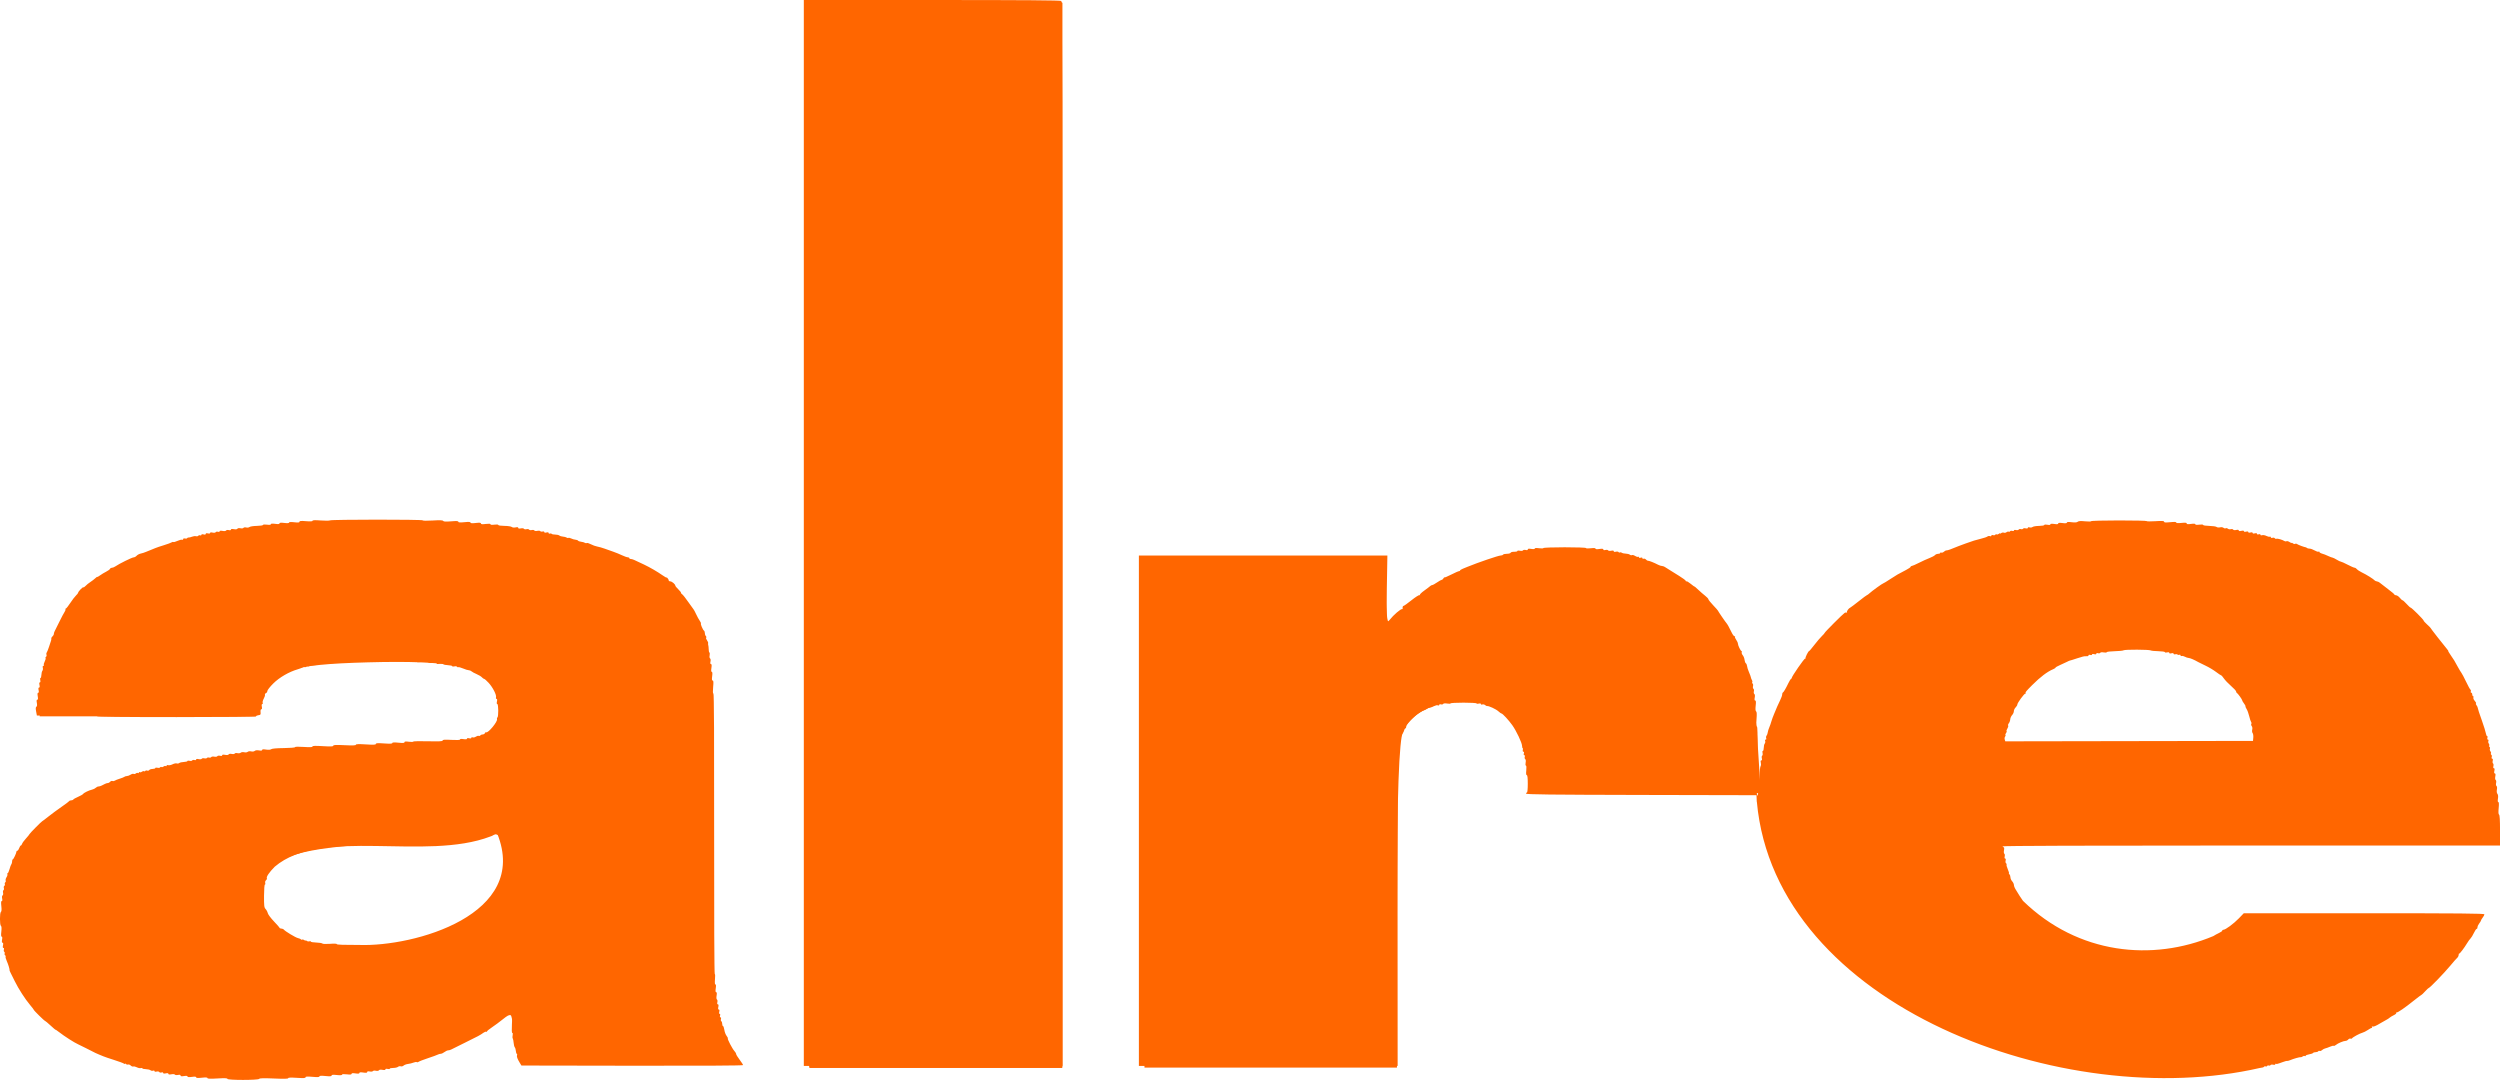 <?xml version="1.0" encoding="UTF-8" standalone="no"?>
<svg
   width="243.84mm"
   height="105.33mm"
   viewBox="0 0 243.84 105.33"
   version="1.1"
   id="svg8"
   inkscape:version="1.2.1 (9c6d41e410, 2022-07-14)"
   sodipodi:docname="alre logo sw frei orange.svg"
   xmlns:inkscape="http://www.inkscape.org/namespaces/inkscape"
   xmlns:sodipodi="http://sodipodi.sourceforge.net/DTD/sodipodi-0.dtd"
   xmlns="http://www.w3.org/2000/svg"
   xmlns:svg="http://www.w3.org/2000/svg"
   xmlns:rdf="http://www.w3.org/1999/02/22-rdf-syntax-ns#"
   xmlns:cc="http://creativecommons.org/ns#"
   xmlns:dc="http://purl.org/dc/elements/1.1/">
  <defs
     id="defs2" />
  <sodipodi:namedview
     id="base"
     pagecolor="#ffffff"
     bordercolor="#666666"
     borderopacity="1.0"
     inkscape:pageopacity="0.0"
     inkscape:pageshadow="2"
     inkscape:zoom="0.98994949"
     inkscape:cx="609.12198"
     inkscape:cy="177.28177"
     inkscape:document-units="mm"
     inkscape:current-layer="layer1"
     inkscape:document-rotation="0"
     showgrid="false"
     fit-margin-top="0"
     fit-margin-left="0"
     fit-margin-right="0"
     fit-margin-bottom="0"
     inkscape:window-width="1920"
     inkscape:window-height="991"
     inkscape:window-x="338"
     inkscape:window-y="1431"
     inkscape:window-maximized="1"
     inkscape:showpageshadow="2"
     inkscape:pagecheckerboard="true"
     inkscape:deskcolor="#d1d1d1" />
  <g
     inkscape:label="Ebene 1"
     inkscape:groupmode="layer"
     id="layer1"
     transform="translate(38.198,-275.19)">
    <path
       style="fill:#ff6600;stroke-width:0.085"
       d="m 133.149,353.382 -0.025,-0.631 -11.239,-0.025 c -8.922,-0.02 -11.239,-0.047 -11.239,-0.131 -7e-5,-0.058 0.038,-0.106 0.085,-0.106 0.051,0 0.085,-0.339 0.085,-0.847 0,-0.577 -0.031,-0.847 -0.097,-0.847 -0.066,0 -0.082,-0.145 -0.049,-0.466 0.029,-0.278 0.015,-0.466 -0.034,-0.466 -0.048,0 -0.06,-0.12 -0.029,-0.287 0.033,-0.177 0.017,-0.309 -0.042,-0.346 -0.053,-0.033 -0.072,-0.132 -0.044,-0.221 0.03,-0.095 0.011,-0.162 -0.045,-0.162 -0.058,0 -0.074,-0.068 -0.042,-0.169 0.033,-0.104 0.015,-0.169 -0.046,-0.169 -0.059,0 -0.082,-0.07 -0.056,-0.169 0.024,-0.093 0.019,-0.169 -0.011,-0.17 -0.031,-8e-5 -0.059,-0.108 -0.064,-0.239 -0.01,-0.299 -0.551,-1.442 -0.948,-2.004 -0.343,-0.485 -0.95,-1.143 -1.054,-1.143 -0.039,0 -0.17,-0.092 -0.291,-0.204 -0.246,-0.228 -0.964,-0.561 -1.135,-0.526 -0.028,0.006 -0.109,-0.038 -0.18,-0.097 -0.071,-0.059 -0.191,-0.084 -0.267,-0.054 -0.077,0.029 -0.138,0.011 -0.138,-0.043 0,-0.059 -0.08,-0.075 -0.212,-0.042 -0.116,0.029 -0.212,0.02 -0.212,-0.02 0,-0.04 -0.572,-0.073 -1.27,-0.073 -0.699,0 -1.27,0.032 -1.27,0.071 0,0.039 -0.148,0.046 -0.33,0.015 -0.208,-0.035 -0.351,-0.021 -0.388,0.038 -0.032,0.052 -0.131,0.071 -0.22,0.043 -0.097,-0.031 -0.162,-0.011 -0.162,0.048 0,0.055 -0.059,0.077 -0.13,0.049 -0.072,-0.028 -0.196,-0.015 -0.275,0.027 -0.205,0.109 -0.467,0.206 -0.578,0.213 -0.052,0.003 -0.147,0.048 -0.212,0.1 -0.065,0.052 -0.27,0.145 -0.456,0.208 -0.402,0.136 -1.566,1.256 -1.566,1.507 0,0.09 -0.04,0.177 -0.089,0.194 -0.049,0.016 -0.098,0.09 -0.109,0.164 -0.011,0.074 -0.088,0.238 -0.171,0.365 -0.083,0.127 -0.161,0.316 -0.172,0.418 -0.011,0.103 -0.046,0.23 -0.078,0.282 -0.032,0.052 -0.035,0.155 -0.007,0.229 0.03,0.078 0.008,0.135 -0.051,0.135 -0.067,0 -0.085,0.072 -0.051,0.206 0.029,0.114 0.012,0.231 -0.036,0.261 -0.051,0.031 -0.065,0.175 -0.034,0.338 0.029,0.156 0.028,0.325 -0.002,0.375 -0.031,0.05 -0.053,6.853 -0.049,15.118 l 0.007,15.028 H 85.502 72.884 v -24.892 -24.892 h 12.119 12.119 l -0.053,3.111 c -0.056,3.288 -0.032,3.556 0.283,3.154 0.362,-0.463 1.079,-1.079 1.207,-1.037 0.035,0.011 0.059,-0.008 0.053,-0.043 -0.024,-0.154 0.017,-0.275 0.093,-0.275 0.046,0 0.392,-0.248 0.77,-0.55 0.378,-0.303 0.728,-0.525 0.777,-0.495 0.049,0.03 0.068,0.019 0.04,-0.024 -0.027,-0.044 0.162,-0.231 0.421,-0.415 0.258,-0.185 0.52,-0.383 0.58,-0.441 0.061,-0.058 0.154,-0.106 0.207,-0.106 0.053,0 0.263,-0.114 0.466,-0.254 0.203,-0.14 0.408,-0.254 0.456,-0.254 0.048,0 0.125,-0.067 0.173,-0.148 0.048,-0.082 0.087,-0.121 0.089,-0.087 0.001,0.034 0.298,-0.09 0.659,-0.274 0.361,-0.184 0.704,-0.336 0.762,-0.336 0.058,-5.9e-4 0.106,-0.03 0.106,-0.065 0,-0.035 0.124,-0.115 0.275,-0.176 0.151,-0.062 0.351,-0.144 0.445,-0.182 1.023,-0.419 3.023,-1.102 3.227,-1.102 0.106,0 0.216,-0.038 0.245,-0.085 0.029,-0.047 0.199,-0.085 0.379,-0.085 0.18,0 0.342,-0.046 0.361,-0.102 0.019,-0.057 0.171,-0.098 0.346,-0.093 0.171,0.005 0.312,-0.029 0.312,-0.074 0,-0.048 0.105,-0.06 0.246,-0.029 0.141,0.031 0.27,0.016 0.302,-0.036 0.031,-0.05 0.148,-0.067 0.262,-0.038 0.135,0.034 0.206,0.016 0.206,-0.053 0,-0.075 0.097,-0.089 0.339,-0.051 0.214,0.034 0.339,0.021 0.339,-0.034 0,-0.057 0.149,-0.069 0.423,-0.032 0.233,0.031 0.423,0.023 0.423,-0.018 1e-5,-0.041 0.933,-0.075 2.074,-0.075 1.171,-5.1e-4 2.074,0.032 2.074,0.075 0,0.042 0.206,0.052 0.466,0.021 0.308,-0.036 0.466,-0.024 0.466,0.036 0,0.059 0.131,0.071 0.381,0.034 0.275,-0.041 0.381,-0.028 0.381,0.046 0,0.067 0.072,0.085 0.206,0.052 0.114,-0.029 0.231,-0.011 0.262,0.038 0.032,0.052 0.16,0.067 0.302,0.036 0.164,-0.036 0.246,-0.02 0.246,0.046 0,0.064 0.074,0.082 0.206,0.049 0.114,-0.029 0.231,-0.013 0.26,0.035 0.029,0.048 0.09,0.063 0.136,0.035 0.045,-0.028 0.128,-0.015 0.185,0.03 0.056,0.044 0.229,0.083 0.383,0.086 0.155,0.003 0.334,0.05 0.398,0.103 0.065,0.054 0.159,0.072 0.21,0.041 0.051,-0.031 0.187,0.005 0.302,0.081 0.116,0.076 0.247,0.115 0.293,0.087 0.045,-0.028 0.082,-0.008 0.082,0.044 0,0.057 0.068,0.074 0.169,0.042 0.104,-0.033 0.169,-0.015 0.169,0.046 0,0.055 0.054,0.079 0.121,0.053 0.067,-0.025 0.166,0.009 0.222,0.076 0.056,0.067 0.152,0.122 0.215,0.122 0.117,0 0.581,0.186 0.979,0.392 0.124,0.064 0.295,0.119 0.381,0.122 0.145,0.006 0.263,0.069 0.8,0.425 0.112,0.074 0.498,0.315 0.859,0.535 0.361,0.22 0.656,0.442 0.656,0.493 0,0.051 0.025,0.068 0.056,0.037 0.031,-0.031 0.221,0.08 0.423,0.246 0.202,0.166 0.368,0.285 0.368,0.264 0,-0.02 0.165,0.12 0.366,0.312 0.201,0.192 0.506,0.457 0.677,0.59 0.171,0.133 0.312,0.285 0.313,0.339 0.001,0.053 0.211,0.316 0.466,0.584 0.255,0.268 0.464,0.504 0.464,0.525 0,0.041 0.767,1.162 0.843,1.232 0.066,0.061 0.303,0.491 0.501,0.91 0.094,0.198 0.217,0.36 0.274,0.36 0.057,0 0.079,0.024 0.05,0.054 -0.03,0.03 0.021,0.159 0.113,0.288 0.092,0.129 0.167,0.294 0.167,0.367 0,0.175 0.267,0.731 0.352,0.731 0.036,0 0.046,0.054 0.021,0.119 -0.025,0.066 0.02,0.196 0.1,0.29 0.08,0.094 0.16,0.296 0.176,0.448 0.017,0.153 0.074,0.304 0.127,0.337 0.053,0.033 0.107,0.156 0.12,0.275 0.013,0.118 0.08,0.341 0.149,0.495 0.114,0.253 0.25,0.636 0.264,0.746 0.003,0.023 0.036,0.09 0.073,0.148 0.037,0.058 0.045,0.141 0.018,0.185 -0.027,0.043 -0.01,0.103 0.038,0.132 0.048,0.029 0.064,0.142 0.037,0.251 -0.027,0.108 -0.008,0.223 0.042,0.254 0.051,0.031 0.07,0.146 0.042,0.254 -0.027,0.108 -0.007,0.223 0.045,0.255 0.058,0.036 0.073,0.17 0.04,0.348 -0.037,0.198 -0.022,0.29 0.046,0.29 0.073,0 0.086,0.139 0.046,0.499 -0.037,0.335 -0.023,0.519 0.041,0.559 0.067,0.041 0.079,0.277 0.04,0.771 -0.038,0.488 -0.027,0.711 0.036,0.711 0.065,0 0.079,0.773 0.049,2.625 -0.038,2.34 -0.123,4.113 -0.005,4.113 0.099,0 0.227,-1.579 0.227,-1.848 10e-4,-0.604 0.035,-0.948 0.102,-1.054 0.035,-0.056 0.04,-0.199 0.01,-0.318 -0.036,-0.143 -0.019,-0.216 0.049,-0.216 0.067,0 0.085,-0.072 0.051,-0.206 -0.029,-0.114 -0.013,-0.23 0.034,-0.259 0.047,-0.029 0.062,-0.146 0.034,-0.259 -0.029,-0.117 -0.015,-0.206 0.034,-0.206 0.047,0 0.085,-0.134 0.085,-0.299 0,-0.164 0.043,-0.35 0.095,-0.413 0.052,-0.063 0.071,-0.176 0.042,-0.252 -0.031,-0.081 -0.01,-0.138 0.05,-0.138 0.06,0 0.081,-0.057 0.05,-0.138 -0.029,-0.076 -0.012,-0.187 0.038,-0.247 0.05,-0.06 0.1,-0.198 0.112,-0.307 0.011,-0.109 0.08,-0.331 0.151,-0.494 0.071,-0.163 0.158,-0.411 0.193,-0.55 0.15,-0.514 0.404,-1.039 0.579,-1.482 0.046,-0.116 0.174,-0.392 0.285,-0.613 0.111,-0.221 0.201,-0.475 0.201,-0.564 0,-0.09 0.029,-0.176 0.064,-0.191 0.077,-0.034 0.293,-0.402 0.54,-0.917 0.1,-0.21 0.215,-0.394 0.255,-0.409 0.04,-0.015 0.073,-0.06 0.073,-0.099 0,-0.149 1.243,-1.945 1.304,-1.884 0.035,0.035 0.052,0.024 0.036,-0.025 -0.031,-0.099 0.277,-0.715 0.357,-0.715 0.028,0 0.257,-0.27 0.51,-0.6 0.253,-0.33 0.583,-0.717 0.734,-0.86 0.151,-0.143 0.275,-0.286 0.275,-0.316 0,-0.066 1.774,-1.842 1.947,-1.949 0.066,-0.041 0.156,-0.051 0.2,-0.024 0.044,0.027 0.057,0.011 0.027,-0.037 -0.053,-0.086 0.162,-0.39 0.324,-0.455 0.047,-0.019 0.421,-0.301 0.832,-0.627 0.411,-0.326 0.771,-0.593 0.8,-0.593 0.029,0 0.134,-0.076 0.233,-0.169 0.228,-0.215 1.278,-0.974 1.348,-0.974 0.029,0 0.326,-0.18 0.66,-0.401 0.618,-0.407 0.777,-0.499 1.566,-0.906 0.244,-0.126 0.445,-0.265 0.445,-0.308 0,-0.043 0.048,-0.079 0.106,-0.08 0.058,-8.7e-4 0.373,-0.138 0.699,-0.304 0.326,-0.166 0.789,-0.376 1.029,-0.467 0.24,-0.091 0.483,-0.221 0.54,-0.289 0.057,-0.068 0.193,-0.124 0.304,-0.124 0.111,0 0.201,-0.037 0.201,-0.082 0,-0.045 0.052,-0.062 0.116,-0.037 0.064,0.025 0.175,-0.015 0.248,-0.087 0.072,-0.072 0.194,-0.132 0.27,-0.132 0.119,0 0.387,-0.096 1.186,-0.426 0.184,-0.076 1.132,-0.416 1.27,-0.455 0.047,-0.013 0.142,-0.046 0.212,-0.073 0.07,-0.027 0.369,-0.107 0.664,-0.179 0.296,-0.071 0.586,-0.17 0.645,-0.219 0.059,-0.049 0.17,-0.066 0.246,-0.037 0.079,0.03 0.138,0.011 0.138,-0.047 0,-0.059 0.065,-0.079 0.162,-0.048 0.089,0.028 0.187,0.011 0.218,-0.038 0.03,-0.049 0.092,-0.067 0.138,-0.038 0.045,0.028 0.138,0.005 0.206,-0.051 0.068,-0.056 0.123,-0.074 0.123,-0.039 0,0.035 0.052,0.02 0.116,-0.033 0.064,-0.053 0.179,-0.072 0.255,-0.043 0.076,0.029 0.194,0.008 0.261,-0.048 0.067,-0.056 0.159,-0.079 0.205,-0.05 0.045,0.028 0.107,0.011 0.138,-0.038 0.03,-0.049 0.128,-0.066 0.218,-0.038 0.092,0.029 0.162,0.012 0.162,-0.041 0,-0.055 0.082,-0.071 0.202,-0.041 0.113,0.028 0.228,0.009 0.261,-0.044 0.032,-0.052 0.128,-0.073 0.214,-0.046 0.085,0.027 0.18,0.009 0.21,-0.039 0.03,-0.049 0.148,-0.065 0.261,-0.037 0.131,0.033 0.206,0.015 0.206,-0.048 0,-0.062 0.066,-0.079 0.173,-0.044 0.095,0.03 0.226,0.012 0.289,-0.041 0.064,-0.053 0.348,-0.1 0.631,-0.104 0.283,-0.004 0.515,-0.044 0.515,-0.089 0,-0.048 0.123,-0.059 0.296,-0.026 0.194,0.036 0.296,0.023 0.296,-0.038 0,-0.063 0.125,-0.075 0.381,-0.037 0.269,0.04 0.381,0.028 0.381,-0.043 0,-0.071 0.124,-0.084 0.423,-0.046 0.292,0.037 0.423,0.024 0.423,-0.043 0,-0.068 0.14,-0.079 0.466,-0.038 0.32,0.04 0.505,0.026 0.591,-0.045 0.088,-0.073 0.298,-0.086 0.719,-0.044 0.327,0.033 0.595,0.027 0.595,-0.012 1e-5,-0.04 1.219,-0.073 2.709,-0.073 1.49,-7.6e-4 2.709,0.028 2.709,0.064 0,0.036 0.381,0.04 0.847,0.01 0.651,-0.043 0.847,-0.031 0.847,0.051 0,0.08 0.143,0.092 0.593,0.046 0.407,-0.041 0.593,-0.031 0.593,0.032 0,0.062 0.166,0.075 0.508,0.039 0.376,-0.039 0.508,-0.026 0.508,0.052 0,0.077 0.112,0.089 0.423,0.046 0.282,-0.039 0.423,-0.028 0.423,0.033 0,0.059 0.133,0.073 0.381,0.039 0.222,-0.03 0.381,-0.018 0.381,0.029 0,0.044 0.27,0.086 0.6,0.092 0.33,0.006 0.65,0.053 0.712,0.104 0.061,0.051 0.211,0.068 0.332,0.037 0.128,-0.032 0.272,-0.013 0.343,0.046 0.067,0.056 0.164,0.076 0.214,0.044 0.051,-0.031 0.146,-0.012 0.211,0.042 0.066,0.054 0.194,0.075 0.286,0.046 0.091,-0.029 0.192,-0.011 0.224,0.04 0.034,0.055 0.158,0.071 0.303,0.039 0.161,-0.035 0.246,-0.02 0.246,0.044 0,0.065 0.086,0.079 0.254,0.042 0.162,-0.036 0.254,-0.022 0.254,0.037 0,0.057 0.082,0.072 0.212,0.04 0.132,-0.033 0.212,-0.017 0.212,0.042 0,0.06 0.08,0.075 0.212,0.042 0.132,-0.033 0.212,-0.017 0.212,0.042 0,0.059 0.08,0.075 0.212,0.042 0.136,-0.034 0.212,-0.018 0.212,0.046 0,0.061 0.066,0.079 0.169,0.046 0.101,-0.032 0.169,-0.015 0.169,0.042 0,0.057 0.068,0.075 0.165,0.044 0.091,-0.029 0.272,10e-4 0.402,0.067 0.13,0.066 0.285,0.103 0.343,0.082 0.058,-0.021 0.106,0.006 0.106,0.06 0,0.058 0.067,0.076 0.162,0.046 0.089,-0.028 0.188,-0.009 0.22,0.042 0.032,0.052 0.107,0.075 0.166,0.052 0.107,-0.041 0.58,0.095 0.785,0.226 0.058,0.037 0.146,0.043 0.194,0.013 0.049,-0.03 0.182,0.007 0.296,0.082 0.114,0.075 0.208,0.112 0.208,0.082 0,-0.03 0.056,-0.009 0.123,0.048 0.068,0.056 0.165,0.077 0.215,0.045 0.051,-0.031 0.138,-0.021 0.194,0.024 0.095,0.075 0.707,0.303 0.836,0.311 0.031,0.002 0.085,0.032 0.12,0.067 0.035,0.035 0.15,0.064 0.256,0.064 0.106,0 0.327,0.079 0.491,0.176 0.164,0.097 0.338,0.152 0.386,0.122 0.048,-0.03 0.087,-0.016 0.087,0.03 0,0.046 0.086,0.108 0.191,0.137 0.219,0.061 0.439,0.147 0.744,0.29 0.118,0.056 0.271,0.111 0.339,0.122 0.068,0.012 0.257,0.105 0.42,0.206 0.163,0.102 0.339,0.185 0.39,0.185 0.052,1.7e-4 0.35,0.134 0.662,0.297 0.313,0.163 0.618,0.296 0.679,0.296 0.061,0 0.163,0.063 0.227,0.141 0.064,0.077 0.269,0.214 0.455,0.303 0.491,0.235 1.157,0.652 1.312,0.822 0.023,0.025 0.115,0.059 0.203,0.074 0.088,0.015 0.207,0.072 0.264,0.127 0.057,0.055 0.409,0.328 0.784,0.607 0.375,0.279 0.668,0.528 0.652,0.554 -0.016,0.025 0.051,0.052 0.15,0.06 0.098,0.007 0.263,0.12 0.367,0.25 0.104,0.13 0.222,0.237 0.263,0.237 0.041,0 0.22,0.162 0.399,0.36 0.179,0.198 0.356,0.36 0.395,0.36 0.094,0 1.265,1.167 1.265,1.261 0,0.041 0.152,0.212 0.339,0.38 0.186,0.168 0.339,0.323 0.339,0.344 0,0.035 1.238,1.623 1.605,2.058 0.088,0.105 0.142,0.191 0.12,0.191 -0.022,0 0.086,0.181 0.239,0.402 0.322,0.464 0.364,0.533 0.691,1.139 0.133,0.247 0.29,0.506 0.348,0.576 0.058,0.07 0.262,0.458 0.454,0.861 0.192,0.404 0.386,0.758 0.431,0.786 0.046,0.028 0.062,0.107 0.035,0.176 -0.026,0.068 -0.006,0.124 0.046,0.124 0.052,0 0.094,0.076 0.094,0.169 0,0.093 0.037,0.169 0.082,0.169 0.045,0 0.059,0.059 0.032,0.131 -0.029,0.074 0.028,0.215 0.13,0.324 0.099,0.106 0.156,0.217 0.126,0.248 -0.03,0.03 -0.015,0.104 0.034,0.163 0.049,0.059 0.099,0.146 0.11,0.193 0.076,0.31 0.144,0.52 0.44,1.353 0.182,0.513 0.351,1.057 0.375,1.209 0.024,0.151 0.08,0.275 0.125,0.275 0.045,0 0.057,0.076 0.027,0.169 -0.033,0.104 -0.015,0.169 0.046,0.169 0.057,0 0.077,0.059 0.047,0.138 -0.029,0.076 -0.011,0.188 0.041,0.25 0.051,0.062 0.07,0.15 0.042,0.195 -0.028,0.045 -0.014,0.105 0.031,0.133 0.045,0.028 0.061,0.107 0.034,0.176 -0.026,0.069 -0.002,0.18 0.053,0.248 0.056,0.067 0.079,0.159 0.05,0.205 -0.028,0.045 -0.011,0.107 0.038,0.138 0.049,0.03 0.066,0.128 0.038,0.218 -0.031,0.097 -0.011,0.162 0.048,0.162 0.063,0 0.081,0.075 0.048,0.206 -0.029,0.114 -0.013,0.23 0.034,0.259 0.047,0.029 0.062,0.146 0.034,0.259 -0.033,0.132 -0.016,0.206 0.049,0.206 0.068,0 0.082,0.083 0.045,0.254 -0.038,0.171 -0.023,0.254 0.045,0.254 0.069,0 0.084,0.092 0.046,0.29 -0.033,0.175 -0.018,0.312 0.038,0.347 0.053,0.033 0.07,0.158 0.04,0.295 -0.03,0.137 -0.013,0.262 0.04,0.295 0.056,0.035 0.071,0.171 0.038,0.348 -0.034,0.183 -0.015,0.338 0.051,0.417 0.068,0.082 0.086,0.246 0.051,0.465 -0.035,0.218 -0.022,0.338 0.037,0.338 0.061,0 0.072,0.189 0.034,0.582 -0.039,0.394 -0.027,0.6 0.037,0.64 0.064,0.039 0.095,0.539 0.095,1.535 v 1.477 h -24.257 c -16.115,0 -24.257,0.028 -24.257,0.085 0,0.047 0.042,0.085 0.094,0.085 0.061,0 0.075,0.101 0.04,0.29 -0.032,0.169 -0.018,0.312 0.033,0.344 0.048,0.03 0.064,0.147 0.036,0.261 -0.032,0.127 -0.015,0.206 0.044,0.206 0.058,0 0.076,0.079 0.045,0.202 -0.028,0.111 -0.009,0.228 0.042,0.26 0.051,0.032 0.073,0.089 0.049,0.129 -0.024,0.039 0.031,0.246 0.123,0.46 0.092,0.214 0.141,0.389 0.11,0.389 -0.031,0 -0.011,0.046 0.045,0.102 0.056,0.056 0.102,0.191 0.102,0.3 0,0.109 0.076,0.28 0.169,0.38 0.093,0.1 0.169,0.265 0.169,0.366 0,0.101 0.095,0.324 0.212,0.496 0.116,0.172 0.212,0.326 0.212,0.344 0,0.018 0.207,0.332 0.46,0.699 5.396,5.25 12.654,5.919 18.566,3.437 0.13,-0.087 0.379,-0.224 0.553,-0.303 0.175,-0.079 0.318,-0.183 0.318,-0.23 0,-0.047 0.053,-0.086 0.117,-0.086 0.201,0 1.003,-0.593 1.504,-1.113 l 0.479,-0.496 h 11.735 c 9.332,0 11.734,0.022 11.733,0.106 -0.001,0.058 -0.076,0.201 -0.167,0.318 -0.091,0.116 -0.166,0.244 -0.167,0.283 -10e-4,0.039 -0.078,0.168 -0.171,0.287 -0.093,0.118 -0.169,0.286 -0.169,0.373 0,0.087 -0.038,0.158 -0.084,0.158 -0.046,0 -0.168,0.181 -0.271,0.402 -0.102,0.221 -0.248,0.459 -0.322,0.529 -0.075,0.07 -0.227,0.279 -0.338,0.466 -0.279,0.467 -0.732,1.06 -0.776,1.017 -0.02,-0.02 -0.042,0.042 -0.049,0.138 -0.007,0.096 -0.069,0.218 -0.137,0.272 -0.068,0.054 -0.375,0.402 -0.683,0.775 -0.585,0.708 -1.989,2.159 -2.088,2.159 -0.032,0 -0.195,0.152 -0.364,0.339 -0.168,0.186 -0.327,0.339 -0.352,0.339 -0.025,0 -0.343,0.238 -0.706,0.529 -0.899,0.722 -1.608,1.211 -1.713,1.183 -0.048,-0.013 -0.066,0.012 -0.04,0.054 0.026,0.043 -0.083,0.14 -0.244,0.216 -0.16,0.076 -0.341,0.186 -0.401,0.243 -0.06,0.058 -0.205,0.153 -0.321,0.211 -0.116,0.059 -0.364,0.199 -0.55,0.312 -0.497,0.302 -0.723,0.392 -0.825,0.329 -0.054,-0.033 -0.066,-0.016 -0.03,0.042 0.033,0.054 0.025,0.098 -0.017,0.098 -0.043,0 -0.218,0.095 -0.388,0.211 -0.171,0.116 -0.409,0.235 -0.53,0.266 -0.253,0.064 -0.937,0.433 -1.005,0.543 -0.025,0.041 -0.096,0.055 -0.157,0.032 -0.061,-0.023 -0.16,0.016 -0.219,0.088 -0.06,0.072 -0.175,0.131 -0.257,0.131 -0.199,0 -0.769,0.24 -0.947,0.398 -0.079,0.07 -0.174,0.107 -0.213,0.084 -0.038,-0.024 -0.203,0.016 -0.365,0.089 -0.163,0.073 -0.37,0.146 -0.46,0.164 -0.091,0.018 -0.231,0.092 -0.312,0.165 -0.081,0.073 -0.185,0.11 -0.231,0.081 -0.046,-0.029 -0.108,-0.013 -0.137,0.034 -0.029,0.047 -0.144,0.086 -0.255,0.086 -0.111,0 -0.223,0.035 -0.249,0.077 -0.026,0.043 -0.2,0.103 -0.386,0.134 -0.186,0.031 -0.338,0.094 -0.338,0.139 0,0.045 -0.04,0.058 -0.088,0.028 -0.049,-0.03 -0.14,-0.012 -0.203,0.04 -0.063,0.052 -0.147,0.084 -0.187,0.071 -0.08,-0.026 -0.712,0.152 -1.046,0.295 -0.116,0.05 -0.246,0.082 -0.288,0.072 -0.042,-0.01 -0.137,0.008 -0.212,0.041 -0.074,0.033 -0.174,0.065 -0.22,0.072 -0.047,0.007 -0.193,0.059 -0.325,0.115 -0.132,0.056 -0.275,0.08 -0.318,0.054 -0.043,-0.026 -0.078,-0.007 -0.078,0.043 0,0.054 -0.083,0.07 -0.202,0.041 -0.111,-0.028 -0.227,-0.011 -0.257,0.037 -0.03,0.048 -0.106,0.068 -0.17,0.043 -0.064,-0.024 -0.141,-0.003 -0.172,0.047 -0.031,0.051 -0.097,0.067 -0.145,0.037 -0.049,-0.03 -0.114,-0.013 -0.145,0.038 -0.031,0.051 -0.217,0.103 -0.414,0.117 -18.942,4.359 -47.247,-5.917 -49.058,-25.965 z m 48.431,-6.254 c 0.015,-0.178 -0.016,-0.374 -0.067,-0.436 -0.052,-0.063 -0.069,-0.211 -0.038,-0.334 0.032,-0.128 0.013,-0.272 -0.046,-0.343 -0.056,-0.067 -0.076,-0.164 -0.044,-0.214 0.031,-0.051 0.023,-0.138 -0.019,-0.194 -0.042,-0.056 -0.126,-0.312 -0.186,-0.568 -0.06,-0.256 -0.171,-0.561 -0.246,-0.677 -0.075,-0.116 -0.127,-0.243 -0.116,-0.281 0.011,-0.038 -0.056,-0.167 -0.151,-0.287 -0.094,-0.12 -0.171,-0.253 -0.171,-0.296 0,-0.09 -0.433,-0.688 -0.529,-0.731 -0.035,-0.015 -0.064,-0.076 -0.064,-0.135 0,-0.059 -0.221,-0.299 -0.491,-0.534 -0.27,-0.235 -0.584,-0.564 -0.699,-0.732 -0.114,-0.168 -0.235,-0.305 -0.269,-0.305 -0.034,-3.3e-4 -0.263,-0.153 -0.508,-0.34 -0.245,-0.186 -0.694,-0.455 -0.997,-0.596 -0.303,-0.141 -0.627,-0.301 -0.72,-0.354 -0.398,-0.229 -0.807,-0.404 -0.948,-0.407 -0.084,-0.002 -0.246,-0.055 -0.36,-0.118 -0.114,-0.063 -0.257,-0.096 -0.318,-0.073 -0.061,0.023 -0.11,-0.004 -0.11,-0.06 0,-0.057 -0.056,-0.081 -0.124,-0.055 -0.068,0.026 -0.145,0.015 -0.169,-0.025 -0.025,-0.04 -0.121,-0.053 -0.214,-0.029 -0.096,0.025 -0.169,0.003 -0.169,-0.052 0,-0.06 -0.079,-0.076 -0.212,-0.043 -0.132,0.033 -0.212,0.017 -0.212,-0.042 0,-0.06 -0.08,-0.075 -0.212,-0.042 -0.116,0.029 -0.212,0.017 -0.212,-0.028 0,-0.044 -0.289,-0.086 -0.642,-0.093 -0.353,-0.007 -0.686,-0.041 -0.741,-0.075 -0.14,-0.089 -2.535,-0.1 -2.647,-0.012 -0.051,0.04 -0.441,0.08 -0.868,0.089 -0.426,0.009 -0.775,0.052 -0.775,0.095 0,0.043 -0.13,0.054 -0.29,0.024 -0.173,-0.033 -0.312,-0.018 -0.346,0.036 -0.031,0.05 -0.129,0.068 -0.218,0.039 -0.097,-0.031 -0.162,-0.011 -0.162,0.048 0,0.064 -0.076,0.081 -0.212,0.046 -0.128,-0.032 -0.212,-0.017 -0.212,0.039 0,0.053 -0.071,0.07 -0.169,0.038 -0.101,-0.032 -0.169,-0.015 -0.169,0.042 0,0.053 -0.067,0.089 -0.148,0.081 -0.082,-0.008 -0.186,-0.006 -0.233,0.004 -0.047,0.011 -0.123,0.025 -0.169,0.032 -0.047,0.007 -0.294,0.082 -0.55,0.166 -0.518,0.171 -0.597,0.195 -0.72,0.222 -0.047,0.01 -0.18,0.07 -0.296,0.132 -0.116,0.062 -0.412,0.199 -0.656,0.304 -0.244,0.105 -0.445,0.218 -0.445,0.252 0,0.034 -0.105,0.104 -0.233,0.157 -0.557,0.229 -1.253,0.755 -2.04,1.543 -0.6,0.601 -0.695,0.716 -0.638,0.774 0.033,0.033 0.017,0.06 -0.035,0.06 -0.115,0 -0.781,0.914 -0.781,1.072 0,0.062 -0.076,0.189 -0.169,0.283 -0.093,0.093 -0.169,0.257 -0.169,0.365 0,0.108 -0.076,0.278 -0.17,0.378 -0.093,0.1 -0.177,0.289 -0.184,0.418 -0.008,0.13 -0.069,0.3 -0.135,0.378 -0.066,0.079 -0.096,0.182 -0.066,0.23 0.03,0.048 -0.005,0.177 -0.077,0.287 -0.072,0.11 -0.106,0.224 -0.076,0.254 0.03,0.03 0.006,0.114 -0.054,0.186 -0.06,0.072 -0.085,0.155 -0.055,0.185 0.029,0.029 0.013,0.103 -0.037,0.163 -0.05,0.06 -0.066,0.188 -0.036,0.283 l 0.055,0.174 12.08,-0.021 12.08,-0.021 z m -197.596,33.289 c 0,-0.071 -0.264,-0.081 -0.974,-0.039 -0.697,0.042 -0.974,0.031 -0.974,-0.037 0,-0.066 -0.165,-0.077 -0.55,-0.036 -0.393,0.042 -0.55,0.031 -0.55,-0.038 0,-0.068 -0.128,-0.081 -0.423,-0.041 -0.293,0.039 -0.423,0.026 -0.423,-0.04 0,-0.065 -0.11,-0.079 -0.339,-0.042 -0.244,0.039 -0.339,0.024 -0.339,-0.052 0,-0.072 -0.08,-0.09 -0.251,-0.056 -0.138,0.028 -0.274,0.012 -0.303,-0.034 -0.029,-0.048 -0.178,-0.061 -0.342,-0.03 -0.198,0.037 -0.29,0.022 -0.29,-0.046 0,-0.068 -0.083,-0.083 -0.254,-0.045 -0.167,0.037 -0.254,0.022 -0.254,-0.041 0,-0.057 -0.067,-0.076 -0.162,-0.046 -0.089,0.028 -0.189,0.009 -0.221,-0.043 -0.033,-0.053 -0.148,-0.072 -0.261,-0.044 -0.124,0.031 -0.202,0.014 -0.202,-0.044 0,-0.053 -0.061,-0.072 -0.138,-0.043 -0.076,0.029 -0.19,0.009 -0.255,-0.044 -0.064,-0.053 -0.269,-0.101 -0.455,-0.106 -0.186,-0.005 -0.338,-0.041 -0.338,-0.08 0,-0.039 -0.067,-0.05 -0.148,-0.024 -0.081,0.026 -0.254,-0.008 -0.384,-0.075 -0.129,-0.067 -0.287,-0.103 -0.349,-0.079 -0.062,0.024 -0.177,-0.019 -0.254,-0.097 -0.077,-0.077 -0.192,-0.12 -0.255,-0.096 -0.063,0.024 -0.157,10e-4 -0.209,-0.051 -0.052,-0.052 -0.095,-0.064 -0.095,-0.025 0,0.038 -0.048,0.032 -0.106,-0.015 -0.058,-0.046 -0.487,-0.205 -0.953,-0.352 -0.466,-0.147 -0.942,-0.31 -1.058,-0.361 -0.116,-0.051 -0.307,-0.129 -0.423,-0.174 -0.215,-0.082 -0.292,-0.12 -1.27,-0.62 -0.303,-0.155 -0.646,-0.323 -0.762,-0.375 -0.374,-0.166 -1.336,-0.783 -1.884,-1.209 -0.175,-0.136 -0.318,-0.23 -0.318,-0.21 0,0.02 -0.219,-0.166 -0.487,-0.415 -0.268,-0.249 -0.512,-0.452 -0.542,-0.453 -0.066,-0.002 -1.088,-1.009 -1.088,-1.072 0,-0.025 -0.166,-0.241 -0.369,-0.482 -0.475,-0.562 -1.119,-1.561 -1.486,-2.306 -0.159,-0.322 -0.342,-0.69 -0.406,-0.817 -0.064,-0.127 -0.112,-0.241 -0.106,-0.254 0.029,-0.065 -0.123,-0.574 -0.268,-0.895 -0.09,-0.2 -0.143,-0.398 -0.118,-0.439 0.025,-0.041 0.005,-0.1 -0.046,-0.131 -0.051,-0.031 -0.072,-0.109 -0.047,-0.172 0.024,-0.064 0.006,-0.139 -0.04,-0.168 -0.046,-0.029 -0.061,-0.125 -0.033,-0.214 0.03,-0.096 0.012,-0.162 -0.046,-0.162 -0.064,0 -0.078,-0.087 -0.041,-0.254 0.038,-0.171 0.023,-0.254 -0.045,-0.254 -0.069,0 -0.083,-0.092 -0.045,-0.296 0.036,-0.192 0.023,-0.296 -0.037,-0.296 -0.063,0 -0.075,-0.159 -0.036,-0.497 0.037,-0.331 0.025,-0.517 -0.038,-0.555 -0.126,-0.078 -0.126,-1.289 0,-1.367 0.063,-0.039 0.076,-0.224 0.038,-0.555 -0.039,-0.346 -0.027,-0.497 0.039,-0.497 0.061,0 0.076,-0.088 0.042,-0.246 -0.033,-0.149 -0.016,-0.27 0.042,-0.306 0.053,-0.033 0.074,-0.148 0.047,-0.257 -0.027,-0.108 -0.01,-0.222 0.039,-0.252 0.049,-0.03 0.066,-0.124 0.039,-0.21 -0.027,-0.085 -0.007,-0.181 0.045,-0.213 0.052,-0.032 0.074,-0.11 0.049,-0.174 -0.024,-0.064 -0.005,-0.14 0.042,-0.169 0.048,-0.029 0.066,-0.109 0.04,-0.176 -0.026,-0.068 0.013,-0.214 0.086,-0.326 0.073,-0.112 0.109,-0.243 0.079,-0.292 -0.03,-0.049 -0.019,-0.088 0.024,-0.088 0.043,0 0.127,-0.181 0.187,-0.402 0.059,-0.221 0.141,-0.438 0.18,-0.483 0.04,-0.044 0.072,-0.168 0.072,-0.275 0,-0.107 0.029,-0.195 0.065,-0.195 0.068,0 0.359,-0.618 0.359,-0.763 0,-0.046 0.04,-0.084 0.089,-0.084 0.049,0 0.129,-0.114 0.178,-0.254 0.049,-0.14 0.12,-0.254 0.159,-0.254 0.039,0 0.094,-0.073 0.122,-0.163 0.028,-0.089 0.202,-0.327 0.387,-0.529 0.184,-0.202 0.335,-0.389 0.335,-0.416 0,-0.053 1.194,-1.263 1.247,-1.263 0.018,0 0.287,-0.204 0.599,-0.453 0.312,-0.249 0.891,-0.677 1.287,-0.95 0.396,-0.273 0.732,-0.527 0.748,-0.563 0.016,-0.036 0.099,-0.066 0.186,-0.066 0.086,0 0.181,-0.038 0.209,-0.084 0.029,-0.046 0.241,-0.166 0.473,-0.265 0.231,-0.1 0.448,-0.223 0.482,-0.275 0.076,-0.117 0.578,-0.36 0.881,-0.426 0.125,-0.027 0.284,-0.107 0.354,-0.176 0.07,-0.07 0.187,-0.127 0.261,-0.127 0.074,0 0.21,-0.038 0.302,-0.085 0.092,-0.047 0.244,-0.123 0.336,-0.169 0.092,-0.047 0.221,-0.085 0.286,-0.085 0.065,0 0.163,-0.055 0.219,-0.122 0.056,-0.067 0.156,-0.101 0.223,-0.075 0.067,0.026 0.169,0.011 0.227,-0.032 0.058,-0.043 0.276,-0.13 0.486,-0.194 0.21,-0.063 0.417,-0.146 0.461,-0.185 0.044,-0.038 0.15,-0.07 0.236,-0.07 0.085,0 0.248,-0.06 0.36,-0.134 0.113,-0.074 0.246,-0.109 0.297,-0.077 0.051,0.031 0.146,0.012 0.212,-0.042 0.066,-0.055 0.159,-0.075 0.208,-0.045 0.049,0.03 0.088,0.012 0.088,-0.04 0,-0.052 0.04,-0.07 0.088,-0.04 0.049,0.03 0.142,0.01 0.208,-0.045 0.066,-0.055 0.157,-0.076 0.202,-0.048 0.045,0.028 0.105,0.014 0.133,-0.031 0.028,-0.045 0.111,-0.059 0.184,-0.031 0.073,0.028 0.161,0.005 0.196,-0.051 0.035,-0.056 0.183,-0.106 0.33,-0.11 0.147,-0.004 0.267,-0.044 0.267,-0.088 0,-0.044 0.093,-0.058 0.206,-0.029 0.114,0.029 0.23,0.013 0.26,-0.035 0.029,-0.048 0.091,-0.063 0.136,-0.035 0.045,0.028 0.136,0.006 0.202,-0.048 0.066,-0.055 0.159,-0.075 0.208,-0.045 0.049,0.03 0.088,0.012 0.088,-0.041 0,-0.054 0.067,-0.074 0.154,-0.046 0.085,0.027 0.277,-0.012 0.427,-0.087 0.15,-0.075 0.333,-0.113 0.407,-0.084 0.074,0.028 0.183,0.011 0.243,-0.039 0.06,-0.05 0.265,-0.097 0.455,-0.104 0.19,-0.008 0.346,-0.048 0.346,-0.09 0,-0.042 0.093,-0.052 0.206,-0.024 0.114,0.029 0.231,0.012 0.261,-0.037 0.03,-0.049 0.128,-0.065 0.217,-0.037 0.095,0.03 0.162,0.011 0.162,-0.046 0,-0.063 0.086,-0.078 0.246,-0.043 0.141,0.031 0.27,0.016 0.302,-0.036 0.031,-0.05 0.144,-0.068 0.253,-0.04 0.108,0.027 0.22,0.012 0.249,-0.034 0.028,-0.046 0.124,-0.065 0.211,-0.042 0.088,0.023 0.185,0.002 0.215,-0.048 0.03,-0.049 0.163,-0.068 0.296,-0.041 0.136,0.027 0.266,0.007 0.298,-0.045 0.032,-0.052 0.149,-0.071 0.264,-0.042 0.129,0.033 0.206,0.015 0.206,-0.046 0,-0.065 0.095,-0.08 0.287,-0.044 0.179,0.034 0.309,0.017 0.347,-0.043 0.036,-0.058 0.156,-0.076 0.298,-0.045 0.134,0.029 0.262,0.013 0.293,-0.038 0.031,-0.05 0.149,-0.067 0.263,-0.038 0.114,0.029 0.261,0.008 0.325,-0.046 0.067,-0.056 0.213,-0.074 0.339,-0.042 0.126,0.032 0.272,0.013 0.339,-0.042 0.067,-0.056 0.213,-0.074 0.339,-0.042 0.13,0.033 0.272,0.013 0.346,-0.048 0.079,-0.066 0.235,-0.083 0.422,-0.048 0.201,0.038 0.297,0.024 0.297,-0.042 0,-0.069 0.117,-0.081 0.386,-0.04 0.246,0.037 0.428,0.023 0.502,-0.038 0.071,-0.059 0.54,-0.101 1.222,-0.108 0.614,-0.007 1.107,-0.047 1.107,-0.091 0,-0.047 0.342,-0.056 0.847,-0.021 0.613,0.041 0.847,0.03 0.847,-0.04 0,-0.071 0.273,-0.081 1.016,-0.036 0.782,0.047 1.016,0.037 1.016,-0.043 0,-0.08 0.255,-0.092 1.101,-0.051 0.791,0.038 1.101,0.026 1.101,-0.042 0,-0.069 0.272,-0.078 0.974,-0.035 0.753,0.047 0.974,0.037 0.974,-0.045 0,-0.081 0.188,-0.092 0.804,-0.049 0.572,0.04 0.804,0.029 0.804,-0.038 0,-0.067 0.176,-0.077 0.593,-0.035 0.445,0.045 0.593,0.034 0.593,-0.045 0,-0.076 0.114,-0.089 0.423,-0.048 0.233,0.031 0.423,0.025 0.423,-0.012 0,-0.038 0.648,-0.054 1.439,-0.035 1.119,0.026 1.439,0.009 1.439,-0.074 0,-0.082 0.197,-0.096 0.847,-0.06 0.556,0.031 0.847,0.017 0.847,-0.041 0,-0.055 0.127,-0.067 0.339,-0.033 0.226,0.036 0.339,0.022 0.339,-0.041 0,-0.059 0.08,-0.075 0.212,-0.042 0.132,0.033 0.212,0.017 0.212,-0.042 0,-0.052 0.06,-0.072 0.134,-0.044 0.074,0.028 0.211,-0.003 0.306,-0.069 0.095,-0.066 0.221,-0.102 0.281,-0.079 0.06,0.023 0.134,10e-4 0.165,-0.049 0.031,-0.05 0.131,-0.09 0.223,-0.09 0.092,0 0.189,-0.057 0.216,-0.127 0.027,-0.07 0.079,-0.107 0.117,-0.084 0.186,0.115 1.151,-1.054 1.063,-1.286 -0.022,-0.059 -0.004,-0.129 0.04,-0.156 0.115,-0.071 0.105,-1.31 -0.01,-1.31 -0.058,0 -0.071,-0.094 -0.036,-0.254 0.037,-0.167 0.023,-0.254 -0.041,-0.254 -0.054,0 -0.076,-0.066 -0.05,-0.148 0.07,-0.221 -0.313,-0.975 -0.717,-1.413 -0.196,-0.212 -0.392,-0.386 -0.437,-0.386 -0.045,0 -0.145,-0.07 -0.222,-0.156 -0.077,-0.086 -0.312,-0.228 -0.522,-0.316 -0.21,-0.088 -0.431,-0.209 -0.493,-0.268 -0.062,-0.059 -0.182,-0.107 -0.268,-0.107 -0.086,0 -0.334,-0.076 -0.552,-0.17 -0.218,-0.093 -0.428,-0.15 -0.467,-0.126 -0.039,0.024 -0.095,0.005 -0.125,-0.042 -0.029,-0.048 -0.146,-0.063 -0.26,-0.035 -0.114,0.029 -0.206,0.018 -0.206,-0.024 0,-0.042 -0.176,-0.083 -0.392,-0.092 -0.216,-0.009 -0.439,-0.056 -0.496,-0.103 -0.057,-0.048 -0.224,-0.062 -0.37,-0.033 -0.181,0.036 -0.266,0.021 -0.266,-0.05 0,-0.073 -0.099,-0.086 -0.342,-0.045 -0.22,0.037 -0.385,0.022 -0.463,-0.043 -0.084,-0.07 -0.282,-0.083 -0.632,-0.042 -0.281,0.033 -0.51,0.027 -0.51,-0.013 -4e-6,-0.04 -1.543,-0.072 -3.429,-0.072 -1.915,0 -3.429,0.033 -3.429,0.074 5e-6,0.041 -0.264,0.048 -0.593,0.016 -0.436,-0.043 -0.593,-0.032 -0.593,0.043 0,0.071 -0.113,0.086 -0.381,0.049 -0.251,-0.034 -0.381,-0.021 -0.381,0.04 0,0.06 -0.107,0.072 -0.309,0.035 -0.192,-0.036 -0.33,-0.023 -0.366,0.034 -0.031,0.051 -0.255,0.097 -0.497,0.102 -0.242,0.005 -0.46,0.041 -0.484,0.08 -0.024,0.038 -0.095,0.05 -0.159,0.025 -0.064,-0.024 -0.141,-0.003 -0.172,0.047 -0.031,0.051 -0.094,0.069 -0.139,0.041 -0.045,-0.028 -0.128,-0.017 -0.185,0.026 -0.056,0.042 -0.274,0.126 -0.483,0.187 -0.846,0.244 -1.792,0.793 -2.386,1.384 -0.318,0.316 -0.578,0.645 -0.578,0.732 0,0.086 -0.06,0.18 -0.134,0.209 -0.074,0.028 -0.118,0.099 -0.098,0.157 0.02,0.058 -0.033,0.229 -0.118,0.38 -0.084,0.151 -0.131,0.332 -0.104,0.402 0.027,0.07 0.008,0.128 -0.042,0.128 -0.057,0 -0.072,0.097 -0.041,0.254 0.034,0.168 0.017,0.254 -0.05,0.254 -0.063,0 -0.091,0.104 -0.074,0.275 0.024,0.245 0.001,0.278 -0.206,0.302 -0.128,0.015 -0.233,0.062 -0.233,0.106 0,0.048 -3.006,0.079 -7.747,0.079 -5.309,0 -7.747,-0.028 -7.747,-0.088 0,-0.06 -0.954,-0.085 -2.942,-0.077 l -2.942,0.011 -0.074,-0.398 c -0.054,-0.288 -0.046,-0.416 0.027,-0.461 0.068,-0.042 0.082,-0.167 0.044,-0.372 -0.04,-0.216 -0.027,-0.309 0.044,-0.309 0.072,0 0.085,-0.1 0.044,-0.339 -0.04,-0.234 -0.027,-0.339 0.042,-0.339 0.066,0 0.08,-0.085 0.043,-0.254 -0.037,-0.168 -0.023,-0.254 0.042,-0.254 0.065,0 0.079,-0.086 0.042,-0.254 -0.036,-0.162 -0.022,-0.254 0.037,-0.254 0.057,0 0.072,-0.082 0.04,-0.212 -0.029,-0.116 -0.018,-0.212 0.024,-0.212 0.042,0 0.081,-0.134 0.086,-0.299 0.005,-0.164 0.049,-0.347 0.098,-0.407 0.049,-0.059 0.068,-0.192 0.041,-0.294 -0.03,-0.114 -0.01,-0.186 0.051,-0.186 0.055,0 0.077,-0.037 0.049,-0.082 -0.028,-0.045 0.009,-0.199 0.083,-0.341 0.074,-0.142 0.113,-0.293 0.087,-0.335 -0.026,-0.042 -0.006,-0.102 0.045,-0.133 0.051,-0.031 0.07,-0.115 0.042,-0.186 -0.027,-0.071 -0.016,-0.172 0.024,-0.224 0.04,-0.052 0.142,-0.305 0.225,-0.561 0.083,-0.256 0.171,-0.523 0.195,-0.593 0.024,-0.07 0.037,-0.17 0.029,-0.222 -0.008,-0.052 0.043,-0.142 0.114,-0.201 0.07,-0.059 0.128,-0.159 0.128,-0.224 0,-0.065 0.035,-0.184 0.077,-0.265 0.043,-0.081 0.251,-0.501 0.464,-0.934 0.212,-0.433 0.443,-0.868 0.512,-0.966 0.069,-0.099 0.106,-0.211 0.082,-0.25 -0.024,-0.039 -0.008,-0.071 0.036,-0.071 0.044,0 0.237,-0.241 0.429,-0.536 0.192,-0.295 0.444,-0.625 0.56,-0.734 0.116,-0.109 0.211,-0.23 0.211,-0.269 0,-0.113 0.441,-0.576 0.509,-0.534 0.034,0.021 0.133,-0.042 0.221,-0.14 0.088,-0.098 0.293,-0.265 0.456,-0.37 0.163,-0.105 0.382,-0.273 0.487,-0.373 0.105,-0.1 0.191,-0.159 0.191,-0.132 0,0.028 0.124,-0.04 0.275,-0.15 0.151,-0.11 0.422,-0.274 0.602,-0.364 0.18,-0.09 0.346,-0.212 0.369,-0.27 0.023,-0.058 0.106,-0.106 0.184,-0.106 0.078,0 0.23,-0.062 0.339,-0.138 0.358,-0.251 1.631,-0.878 1.782,-0.878 0.081,0 0.213,-0.072 0.293,-0.16 0.079,-0.088 0.26,-0.183 0.401,-0.211 0.141,-0.028 0.377,-0.105 0.525,-0.17 0.246,-0.109 0.544,-0.229 0.649,-0.263 0.023,-0.007 0.138,-0.054 0.254,-0.104 0.116,-0.05 0.497,-0.178 0.847,-0.285 0.349,-0.107 0.681,-0.229 0.737,-0.271 0.056,-0.042 0.133,-0.057 0.171,-0.034 0.038,0.023 0.218,-0.026 0.401,-0.111 0.183,-0.084 0.382,-0.134 0.443,-0.111 0.061,0.023 0.111,-0.004 0.111,-0.061 0,-0.062 0.068,-0.086 0.169,-0.059 0.093,0.024 0.191,0.009 0.218,-0.035 0.027,-0.043 0.094,-0.072 0.148,-0.063 0.055,0.009 0.2,-0.026 0.323,-0.077 0.123,-0.051 0.3,-0.073 0.393,-0.049 0.093,0.024 0.193,0.004 0.223,-0.044 0.03,-0.049 0.111,-0.067 0.179,-0.041 0.068,0.026 0.124,0.005 0.124,-0.048 0,-0.059 0.08,-0.075 0.212,-0.042 0.139,0.035 0.212,0.018 0.212,-0.05 0,-0.068 0.073,-0.085 0.212,-0.05 0.13,0.033 0.212,0.017 0.212,-0.04 0,-0.059 0.091,-0.073 0.246,-0.039 0.145,0.032 0.27,0.016 0.303,-0.039 0.032,-0.051 0.131,-0.07 0.22,-0.042 0.093,0.03 0.162,0.012 0.162,-0.043 0,-0.061 0.1,-0.075 0.287,-0.04 0.173,0.033 0.309,0.017 0.344,-0.039 0.032,-0.051 0.149,-0.07 0.264,-0.041 0.129,0.033 0.206,0.015 0.206,-0.046 0,-0.065 0.095,-0.08 0.287,-0.044 0.179,0.034 0.309,0.017 0.347,-0.043 0.036,-0.058 0.156,-0.076 0.298,-0.045 0.134,0.029 0.262,0.013 0.293,-0.038 0.031,-0.05 0.149,-0.067 0.263,-0.038 0.114,0.029 0.261,0.008 0.326,-0.046 0.065,-0.054 0.389,-0.103 0.719,-0.109 0.33,-0.006 0.6,-0.048 0.6,-0.092 0,-0.047 0.159,-0.059 0.381,-0.029 0.254,0.035 0.381,0.021 0.381,-0.042 0,-0.064 0.136,-0.076 0.423,-0.038 0.299,0.04 0.423,0.027 0.423,-0.043 0,-0.07 0.135,-0.083 0.466,-0.044 0.306,0.036 0.466,0.024 0.466,-0.035 0,-0.059 0.171,-0.07 0.508,-0.032 0.385,0.044 0.508,0.031 0.508,-0.051 0,-0.083 0.149,-0.096 0.635,-0.054 0.432,0.036 0.635,0.024 0.635,-0.038 0,-0.063 0.246,-0.073 0.797,-0.032 0.438,0.033 0.845,0.03 0.905,-0.007 0.151,-0.093 9.051,-0.098 9.051,-0.004 -10e-7,0.043 0.416,0.049 0.965,0.016 0.703,-0.043 0.982,-0.033 1.027,0.04 0.044,0.071 0.263,0.083 0.77,0.04 0.525,-0.044 0.709,-0.033 0.709,0.042 0,0.074 0.157,0.085 0.593,0.041 0.425,-0.043 0.593,-0.032 0.593,0.038 0,0.069 0.148,0.081 0.508,0.04 0.38,-0.043 0.508,-0.031 0.508,0.048 0,0.078 0.12,0.09 0.466,0.047 0.306,-0.038 0.466,-0.028 0.466,0.031 0,0.057 0.138,0.07 0.381,0.037 0.232,-0.032 0.381,-0.019 0.381,0.032 0,0.048 0.259,0.086 0.595,0.088 0.329,0.002 0.65,0.049 0.716,0.104 0.073,0.06 0.223,0.078 0.378,0.044 0.176,-0.039 0.257,-0.024 0.257,0.045 0,0.068 0.084,0.085 0.251,0.052 0.139,-0.028 0.275,-0.011 0.306,0.039 0.03,0.049 0.144,0.067 0.252,0.039 0.108,-0.027 0.223,-0.008 0.254,0.042 0.031,0.051 0.146,0.07 0.254,0.042 0.108,-0.027 0.222,-0.009 0.253,0.04 0.031,0.051 0.159,0.067 0.293,0.038 0.131,-0.029 0.261,-0.015 0.288,0.029 0.028,0.045 0.127,0.062 0.22,0.037 0.096,-0.025 0.169,-0.003 0.169,0.052 0,0.06 0.079,0.076 0.212,0.043 0.139,-0.035 0.212,-0.018 0.212,0.05 0,0.057 0.056,0.081 0.124,0.055 0.068,-0.026 0.144,-0.015 0.169,0.025 0.025,0.04 0.179,0.072 0.344,0.072 0.164,0 0.349,0.042 0.411,0.093 0.062,0.051 0.223,0.1 0.358,0.108 0.135,0.008 0.291,0.05 0.348,0.092 0.056,0.042 0.135,0.056 0.175,0.031 0.04,-0.025 0.166,0.002 0.279,0.059 0.113,0.058 0.297,0.111 0.41,0.118 0.112,0.008 0.227,0.05 0.254,0.094 0.027,0.044 0.164,0.092 0.304,0.107 0.14,0.015 0.3,0.06 0.356,0.101 0.056,0.041 0.14,0.051 0.186,0.022 0.046,-0.029 0.228,0.025 0.404,0.12 0.176,0.094 0.454,0.194 0.618,0.222 0.164,0.028 0.488,0.12 0.721,0.205 0.233,0.085 0.614,0.221 0.847,0.3 0.233,0.08 0.614,0.236 0.847,0.346 0.233,0.111 0.49,0.201 0.572,0.2 0.081,-7.6e-4 0.148,0.037 0.148,0.083 0,0.047 0.067,0.085 0.148,0.084 0.143,-2.6e-4 0.272,0.054 1.291,0.543 0.598,0.287 1.299,0.695 1.803,1.048 0.219,0.154 0.398,0.251 0.398,0.217 0,-0.034 0.054,0.011 0.119,0.101 0.066,0.09 0.106,0.184 0.091,0.21 -0.016,0.026 0.049,0.053 0.145,0.06 0.173,0.013 0.491,0.288 0.491,0.425 0,0.039 0.133,0.2 0.295,0.358 0.162,0.157 0.277,0.304 0.255,0.327 -0.022,0.022 0.029,0.089 0.114,0.149 0.085,0.06 0.359,0.406 0.608,0.77 0.25,0.364 0.477,0.68 0.506,0.704 0.029,0.023 0.14,0.233 0.248,0.466 0.108,0.233 0.266,0.523 0.353,0.645 0.086,0.122 0.139,0.24 0.116,0.262 -0.056,0.056 0.191,0.635 0.299,0.701 0.047,0.029 0.086,0.144 0.086,0.255 0,0.111 0.04,0.226 0.088,0.256 0.048,0.03 0.066,0.124 0.039,0.21 -0.027,0.085 -0.009,0.18 0.04,0.21 0.049,0.03 0.067,0.092 0.038,0.138 -0.028,0.045 -0.004,0.139 0.052,0.207 0.057,0.069 0.104,0.277 0.104,0.464 0,0.187 0.035,0.361 0.078,0.388 0.043,0.026 0.055,0.155 0.026,0.286 -0.031,0.139 -0.013,0.262 0.042,0.296 0.056,0.035 0.073,0.158 0.041,0.304 -0.036,0.164 -0.02,0.246 0.047,0.246 0.072,0 0.084,0.11 0.044,0.381 -0.038,0.255 -0.026,0.381 0.036,0.381 0.062,0 0.074,0.139 0.037,0.423 -0.041,0.312 -0.028,0.423 0.049,0.423 0.08,0 0.091,0.153 0.046,0.635 -0.039,0.415 -0.03,0.635 0.027,0.635 0.059,0 0.081,4.403 0.071,13.674 -0.009,7.973 0.016,13.674 0.06,13.674 0.042,10e-6 0.052,0.227 0.022,0.508 -0.036,0.345 -0.023,0.508 0.04,0.508 0.062,0 0.074,0.126 0.036,0.381 -0.04,0.264 -0.027,0.381 0.04,0.381 0.066,0 0.079,0.106 0.042,0.33 -0.034,0.203 -0.021,0.352 0.035,0.386 0.05,0.031 0.068,0.149 0.039,0.263 -0.033,0.132 -0.016,0.206 0.049,0.206 0.068,0 0.082,0.083 0.045,0.254 -0.038,0.171 -0.023,0.254 0.045,0.254 0.065,0 0.082,0.075 0.047,0.212 -0.032,0.128 -0.017,0.212 0.039,0.212 0.053,0 0.069,0.071 0.038,0.169 -0.032,0.101 -0.015,0.169 0.042,0.169 0.056,0 0.075,0.067 0.045,0.162 -0.028,0.089 -0.012,0.187 0.037,0.217 0.048,0.03 0.088,0.147 0.088,0.261 0,0.114 0.034,0.207 0.075,0.207 0.041,0 0.1,0.169 0.131,0.375 0.031,0.206 0.129,0.468 0.219,0.581 0.089,0.113 0.143,0.225 0.12,0.248 -0.058,0.058 0.442,1.019 0.644,1.235 0.091,0.098 0.166,0.227 0.166,0.287 1.7e-4,0.06 0.153,0.31 0.339,0.556 0.186,0.245 0.338,0.483 0.338,0.527 0,0.051 -3.969,0.074 -10.809,0.062 l -10.809,-0.019 -0.154,-0.254 c -0.247,-0.408 -0.324,-0.625 -0.272,-0.761 0.027,-0.07 0.016,-0.128 -0.024,-0.128 -0.04,0 -0.081,-0.119 -0.091,-0.263 -0.01,-0.145 -0.058,-0.311 -0.106,-0.369 -0.048,-0.058 -0.098,-0.254 -0.111,-0.435 -0.013,-0.181 -0.052,-0.375 -0.087,-0.431 -0.035,-0.056 -0.04,-0.199 -0.01,-0.318 0.031,-0.125 0.018,-0.216 -0.032,-0.216 -0.055,0 -0.069,-0.297 -0.04,-0.837 0.044,-0.805 0.039,-0.839 -0.138,-0.896 -0.144,-0.046 -0.309,0.042 -0.753,0.4 -0.312,0.252 -0.787,0.603 -1.055,0.781 -0.268,0.177 -0.487,0.358 -0.487,0.4 0,0.043 -0.034,0.057 -0.075,0.032 -0.041,-0.025 -0.165,0.02 -0.276,0.101 -0.32,0.233 -0.466,0.312 -1.766,0.95 -0.675,0.332 -1.294,0.639 -1.375,0.683 -0.081,0.044 -0.214,0.081 -0.296,0.082 -0.082,10e-4 -0.245,0.076 -0.361,0.167 -0.116,0.091 -0.279,0.166 -0.361,0.167 -0.082,10e-4 -0.215,0.038 -0.296,0.083 -0.081,0.045 -0.509,0.2 -0.951,0.346 -0.442,0.146 -0.85,0.303 -0.906,0.35 -0.056,0.046 -0.139,0.062 -0.183,0.034 -0.045,-0.028 -0.189,-0.007 -0.321,0.047 -0.132,0.053 -0.372,0.113 -0.534,0.132 -0.162,0.019 -0.356,0.091 -0.432,0.16 -0.076,0.069 -0.201,0.1 -0.278,0.071 -0.077,-0.03 -0.198,-0.006 -0.268,0.052 -0.07,0.058 -0.279,0.106 -0.465,0.106 -0.185,0 -0.337,0.034 -0.337,0.075 0,0.041 -0.095,0.051 -0.212,0.022 -0.134,-0.034 -0.212,-0.017 -0.212,0.045 0,0.065 -0.095,0.08 -0.287,0.044 -0.179,-0.034 -0.309,-0.017 -0.347,0.043 -0.036,0.058 -0.156,0.076 -0.298,0.045 -0.131,-0.029 -0.262,-0.013 -0.292,0.035 -0.03,0.048 -0.167,0.064 -0.304,0.037 -0.17,-0.034 -0.251,-0.016 -0.251,0.055 0,0.076 -0.104,0.089 -0.381,0.048 -0.268,-0.04 -0.381,-0.028 -0.381,0.042 0,0.07 -0.113,0.083 -0.381,0.042 -0.271,-0.041 -0.381,-0.028 -0.381,0.044 0,0.073 -0.13,0.086 -0.466,0.047 -0.3,-0.035 -0.466,-0.024 -0.466,0.033 0,0.057 -0.179,0.069 -0.508,0.034 -0.377,-0.04 -0.508,-0.027 -0.508,0.051 0,0.079 -0.146,0.091 -0.593,0.047 -0.428,-0.042 -0.593,-0.031 -0.593,0.04 0,0.072 -0.184,0.082 -0.677,0.039 -0.519,-0.046 -0.677,-0.035 -0.677,0.046 0,0.082 -0.195,0.093 -0.847,0.051 -0.581,-0.038 -0.847,-0.027 -0.847,0.035 0,0.064 -0.417,0.073 -1.385,0.031 -1.001,-0.043 -1.401,-0.033 -1.444,0.036 -0.084,0.136 -3.098,0.136 -3.098,-8.5e-4 z M 10.302,356.503 c -0.043,-0.027 -0.182,0.019 -0.308,0.102 -0.126,0.083 -0.286,0.16 -0.356,0.171 -6.356,2.432 -16.486,-0.94 -21.038,2.948 -0.544,0.546 -0.852,1.005 -0.768,1.141 0.025,0.04 -0.013,0.12 -0.083,0.179 -0.074,0.061 -0.107,0.173 -0.078,0.264 0.027,0.087 0.013,0.157 -0.031,0.157 -0.047,0 -0.083,0.462 -0.086,1.109 -0.004,0.976 0.014,1.13 0.156,1.281 0.088,0.095 0.183,0.275 0.211,0.401 0.028,0.126 0.302,0.492 0.61,0.814 0.308,0.322 0.557,0.606 0.553,0.632 -0.004,0.025 0.072,0.052 0.17,0.059 0.097,0.007 0.2,0.049 0.227,0.091 0.097,0.151 1.154,0.789 1.385,0.836 0.129,0.026 0.255,0.081 0.281,0.123 0.026,0.041 0.084,0.052 0.129,0.024 0.045,-0.028 0.138,-0.005 0.206,0.051 0.068,0.056 0.123,0.074 0.123,0.039 0,-0.035 0.052,-0.02 0.116,0.033 0.064,0.053 0.178,0.073 0.254,0.044 0.076,-0.029 0.138,-0.018 0.138,0.026 0,0.043 0.236,0.085 0.524,0.093 0.288,0.008 0.561,0.051 0.606,0.096 0.048,0.048 0.358,0.06 0.746,0.03 0.423,-0.033 0.664,-0.02 0.664,0.034 0,0.055 0.775,0.082 2.201,0.076 5.332,0.184 16.636,-2.938 13.449,-10.855 z m 29.901,-29.328 v -51.985 l 12.502,8e-4 c 9.007,5.8e-4 12.534,0.027 12.615,0.094 0.094,0.078 0.113,8.861 0.112,51.984 v 51.891 H 52.818 40.203 v -51.985 z"
       id="path847"
       sodipodi:nodetypes="ccssssssssssssscscssscssssssssssssscsssssssccsssscccccccccssscssscsssssscsssscsssccssssssssssssssssssssscccssccsssscsscssssssssssscsscsssssssscssscccccssscsssscscssssssscssscsccsssssssssssssscsssssssscssssssssssssscssscsscsccsssscscsssssssscssssssssscssssscsssccsssssssssssscsssssscssscssscscsssssssssssssssssssssscssssssssscsssscssssssscssssscsssccsssssssssssssscscsssscssssssscsssscsssssccsssscssssssssssscssssssssssssscssssssssssssssssssssssccsssssssssscccsssssssssssssssssscscssccssscsccscscssssscscccssssssssssssscsscscsssccccssscsssssssssssscsscccsscscccsssssssssscssssssssssssssssssssssssssssssssssssssssssssssssssssssssssssscssssssscscssscssscccssssscssscscsssscccsscccscccssscssscssssssssssssssscssscsssscsssssssssssssccsssscsscssscscssssssscscsscsssssssssssssssssccsssssssssssssssssssssssscssssssssssssssssssscsssscssssssscccssccscscssscssscscscssccscscscscscsscssccscssscssscscssssccsssssssssscccsccscsscsssssscsssssssssssssssssssssssssssssssssssssssssssssssssssssssssssssscsscsssscssssssssssssscssscssscsssssssssssscssscssscscsssssccccsssssssssccssssscsscsssccccsccccccc" />
    <path
       style="fill:#ff6600;stroke:#0000ff;stroke-width:0;paint-order:stroke markers fill"
       d="M 297.995,196.98 V 1.01 h 46.467 46.467 V 196.98 392.949 H 344.462 297.995 Z"
       id="path1102"
       transform="matrix(0.265,0,0,0.265,-38.198,275.19)" />
    <path
       style="fill:#ff6600;stroke:#0000ff;stroke-width:0;paint-order:stroke markers fill"
       d="M 297.995,196.98 V 1.01 h 46.467 46.467 V 196.98 392.949 H 344.462 297.995 Z"
       id="path1104"
       transform="matrix(0.265,0,0,0.265,-38.198,275.19)" />
    <path
       style="fill:#ff6600;stroke:#0000ff;stroke-width:0;paint-order:stroke markers fill"
       d="m 421.234,299.005 v -93.944 h 44.447 44.447 v 12.122 c 0,6.667 0.436,12.122 0.969,12.122 0.533,0 5.761,-3.644 11.617,-8.097 17.646,-13.419 29.287,-17.032 55.094,-17.099 20.295,-0.052 23.219,0.432 33.702,5.58 22.536,11.068 33.238,29.908 35.295,62.139 l 1.283,20.107 h -41.583 -41.583 l -1.332,-8.883 c -1.691,-11.278 -7.545,-20.962 -14.2,-23.493 -12.164,-4.625 -28.699,0.063 -32.923,9.334 -1.554,3.41 -2.3,24.358 -2.3,64.552 v 59.504 h -46.467 -46.467 z"
       id="path1106"
       transform="matrix(0.265,0,0,0.265,-38.198,275.19)" />
    <path
       style="fill:#ff6600;stroke:#0000ff;stroke-width:0;paint-order:stroke markers fill"
       d="M 58,393.909 C 29.166,387.647 9.83,373.428 4.152,354.308 0.421,341.745 0.274,337.053 3.241,325.272 6.506,312.305 16.987,301.308 33.949,293.053 c 20.873,-10.158 47.099,-14.856 97.371,-17.442 23.49,-1.209 44.681,-3.245 47.477,-4.562 6.186,-2.913 7.69,-11.684 3.183,-18.563 -4.778,-7.292 -16.641,-9.512 -46.524,-8.705 -29.264,0.79 -35.412,2.975 -39.235,13.94 l -2.066,5.928 H 54.372 14.589 l 1.182,-9.976 c 5.34,-45.092 44.169,-62.409 134.742,-60.095 62.483,1.596 91.285,10.78 104.543,33.333 l 5.564,9.464 1.01,68.69 c 0.956,64.997 1.242,69.154 5.323,77.319 l 4.313,8.628 -39.573,-0.547 -39.573,-0.547 -2.115,-8.575 -2.115,-8.575 -9.091,6.042 c -5,3.323 -14.56,7.867 -21.245,10.097 -22.74,7.587 -75.446,10.234 -99.552,5 z M 158.348,345.358 c 12.396,-3.681 25.692,-14.793 27.488,-22.973 1.89,-8.606 -0.723,-16.885 -4.763,-15.091 -1.807,0.803 -17.378,2.093 -34.601,2.868 -33.133,1.49 -44.274,4.204 -48.325,11.773 -4.911,9.177 -1.508,17.94 9.12,23.482 7.877,4.108 37.163,4.074 51.08,-0.059 z"
       id="path1108"
       transform="matrix(0.265,0,0,0.265,-38.198,275.19)" />
    <path
       style="fill:#ff6600;stroke:#0000ff;stroke-width:0;paint-order:stroke markers fill"
       d="M 297.995,196.98 V 1.01 h 46.467 46.467 V 196.98 392.949 H 344.462 297.995 Z"
       id="path1110"
       transform="matrix(0.265,0,0,0.265,-38.198,275.19)" />
    <path
       style="fill:#ff6600;stroke:#0000ff;stroke-width:0;paint-order:stroke markers fill"
       d="M 297.995,196.98 V 1.01 h 46.467 46.467 V 196.98 392.949 H 344.462 297.995 Z"
       id="path1666"
       transform="matrix(0.265,0,0,0.265,-38.198,275.19)" />
  </g>
</svg>

